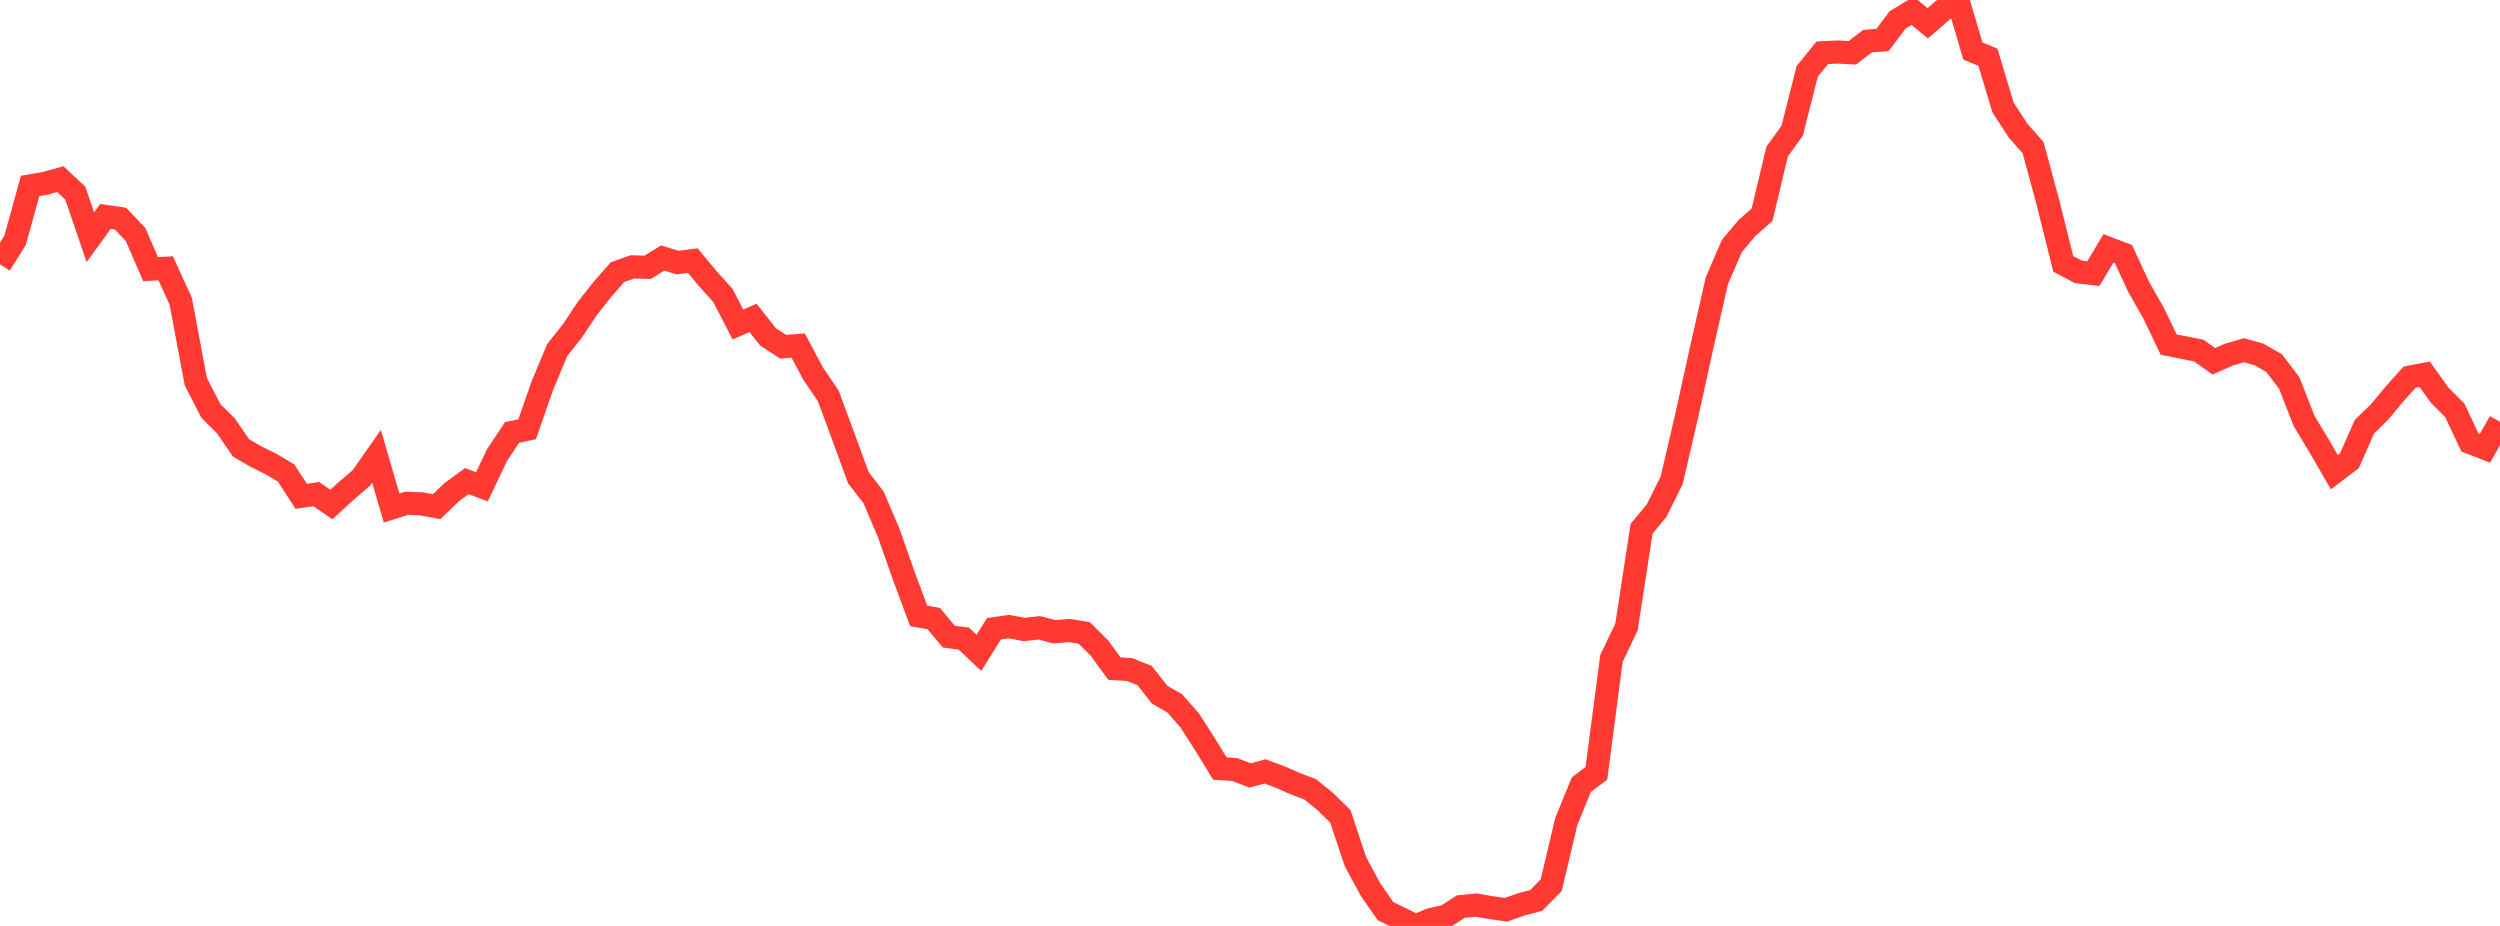 <?xml version="1.0" standalone="no"?>
<!DOCTYPE svg PUBLIC "-//W3C//DTD SVG 1.1//EN" "http://www.w3.org/Graphics/SVG/1.1/DTD/svg11.dtd">

<svg width="135" height="50" viewBox="0 0 135 50" preserveAspectRatio="none" 
  xmlns="http://www.w3.org/2000/svg"
  xmlns:xlink="http://www.w3.org/1999/xlink">


<polyline points="0.0, 14.275 0.813, 12.982 1.627, 10.04 2.44, 9.9 3.253, 9.671 4.066, 10.432 4.88, 12.813 5.693, 11.689 6.506, 11.804 7.319, 12.663 8.133, 14.535 8.946, 14.488 9.759, 16.264 10.572, 20.604 11.386, 22.191 12.199, 22.996 13.012, 24.184 13.825, 24.657 14.639, 25.061 15.452, 25.545 16.265, 26.801 17.078, 26.681 17.892, 27.246 18.705, 26.501 19.518, 25.804 20.331, 24.642 21.145, 27.431 21.958, 27.177 22.771, 27.21 23.584, 27.36 24.398, 26.571 25.211, 25.98 26.024, 26.287 26.837, 24.577 27.651, 23.353 28.464, 23.181 29.277, 20.85 30.09, 18.899 30.904, 17.877 31.717, 16.652 32.53, 15.625 33.343, 14.699 34.157, 14.409 34.97, 14.435 35.783, 13.933 36.596, 14.179 37.41, 14.073 38.223, 15.048 39.036, 15.953 39.849, 17.524 40.663, 17.167 41.476, 18.195 42.289, 18.723 43.102, 18.66 43.916, 20.188 44.729, 21.38 45.542, 23.585 46.355, 25.802 47.169, 26.852 47.982, 28.759 48.795, 31.066 49.608, 33.258 50.422, 33.402 51.235, 34.378 52.048, 34.485 52.861, 35.254 53.675, 33.953 54.488, 33.836 55.301, 33.992 56.114, 33.902 56.928, 34.114 57.741, 34.047 58.554, 34.182 59.367, 34.995 60.181, 36.106 60.994, 36.154 61.807, 36.48 62.62, 37.511 63.434, 37.981 64.247, 38.907 65.06, 40.178 65.873, 41.501 66.687, 41.557 67.5, 41.875 68.313, 41.657 69.127, 41.959 69.94, 42.318 70.753, 42.624 71.566, 43.286 72.38, 44.083 73.193, 46.531 74.006, 48.032 74.819, 49.204 75.633, 49.597 76.446, 50.0 77.259, 49.66 78.072, 49.48 78.886, 48.956 79.699, 48.872 80.512, 49.012 81.325, 49.127 82.139, 48.838 82.952, 48.629 83.765, 47.8 84.578, 44.366 85.392, 42.373 86.205, 41.759 87.018, 35.558 87.831, 33.854 88.645, 28.553 89.458, 27.572 90.271, 25.936 91.084, 22.439 91.898, 18.74 92.711, 15.154 93.524, 13.278 94.337, 12.312 95.151, 11.597 95.964, 8.191 96.777, 7.058 97.59, 3.853 98.404, 2.849 99.217, 2.809 100.03, 2.851 100.843, 2.223 101.657, 2.159 102.47, 1.074 103.283, 0.585 104.096, 1.26 104.91, 0.551 105.723, 0.0 106.536, 2.754 107.349, 3.091 108.163, 5.802 108.976, 7.055 109.789, 7.975 110.602, 10.983 111.416, 14.249 112.229, 14.679 113.042, 14.774 113.855, 13.414 114.669, 13.726 115.482, 15.482 116.295, 16.91 117.108, 18.607 117.922, 18.769 118.735, 18.931 119.548, 19.509 120.361, 19.15 121.175, 18.912 121.988, 19.142 122.801, 19.606 123.614, 20.674 124.428, 22.747 125.241, 24.093 126.054, 25.499 126.867, 24.88 127.681, 23.04 128.494, 22.249 129.307, 21.271 130.12, 20.368 130.934, 20.212 131.747, 21.346 132.56, 22.159 133.373, 23.89 134.187, 24.206 135.0, 22.777" fill="none" stroke="#ff3a33" stroke-width="1.25"/>

</svg>